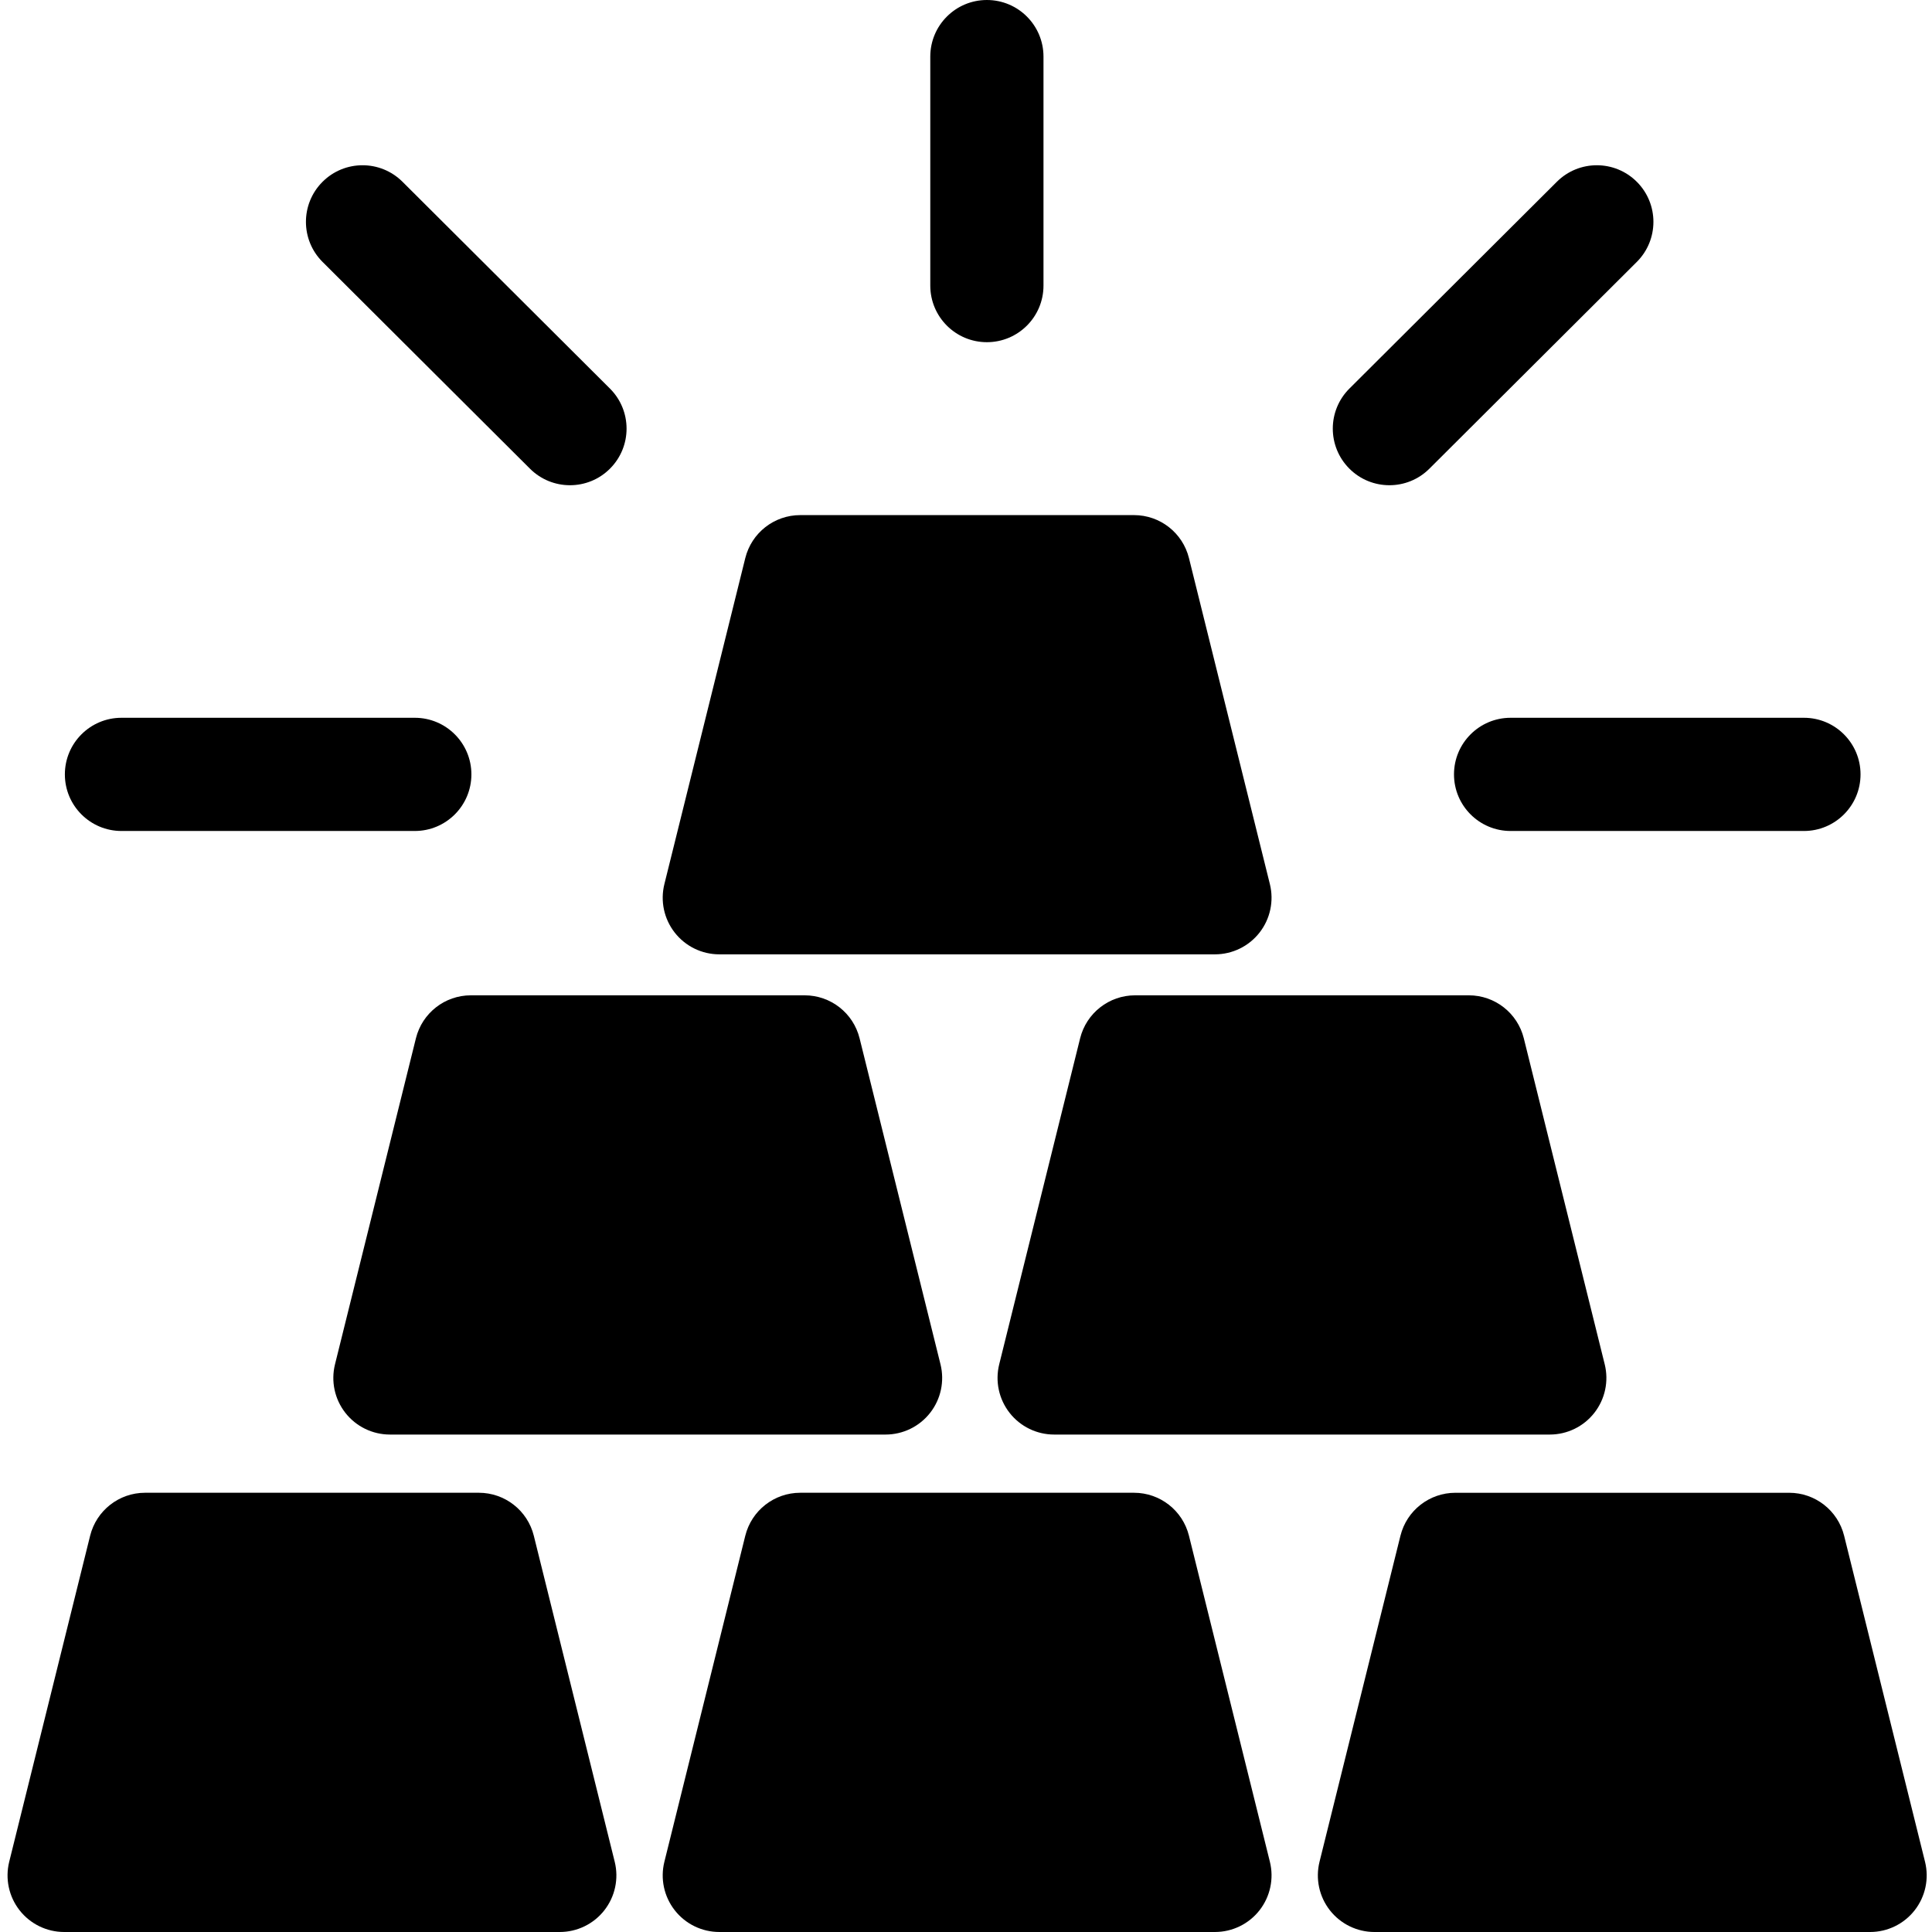 <svg height="512pt" viewBox="-2 0 512 512" width="512pt" xmlns="http://www.w3.org/2000/svg"><path d="m139.465 406.984c-1.66-6.688-7.668-11.387-14.559-11.387h-88.461c-6.895 0-12.898 4.699-14.559 11.387l-21.445 86.402c-1.109 4.477-.102 9.219 2.742 12.852 2.844 3.637 7.203 5.762 11.816 5.762h131.348c4.617 0 8.977-2.125 11.816-5.758 2.844-3.637 3.855-8.379 2.742-12.855zm0 0"/><path d="m313.086 406.984c-1.66-6.688-7.664-11.387-14.559-11.387h-88.457c-6.895 0-12.898 4.699-14.562 11.387l-21.441 86.402c-1.113 4.477-.102 9.219 2.742 12.852 2.844 3.637 7.199 5.762 11.816 5.762h131.348c4.613 0 8.973-2.125 11.816-5.758 2.84-3.637 3.852-8.379 2.742-12.855zm0 0"/><path d="m508.152 493.387-21.441-86.398c-1.66-6.691-7.668-11.387-14.559-11.387h-88.461c-6.895 0-12.898 4.695-14.559 11.387l-21.445 86.398c-1.109 4.48-.102 9.219 2.742 12.855 2.844 3.633 7.203 5.758 11.816 5.758h131.348c4.617 0 8.977-2.125 11.816-5.758 2.844-3.637 3.855-8.379 2.742-12.855zm0 0"/><path d="m211.238 263.77h-88.457c-6.895 0-12.898 4.699-14.559 11.387l-21.445 86.402c-1.109 4.477-.102 9.219 2.742 12.852 2.844 3.637 7.203 5.762 11.816 5.762h131.348c4.613 0 8.973-2.125 11.816-5.762 2.84-3.633 3.855-8.375 2.742-12.852l-21.445-86.402c-1.66-6.688-7.664-11.387-14.559-11.387zm0 0"/><path d="m188.625 252.91h131.348c4.613 0 8.973-2.125 11.816-5.762 2.84-3.633 3.852-8.375 2.742-12.852l-21.445-86.402c-1.66-6.688-7.664-11.387-14.559-11.387h-88.457c-6.895 0-12.898 4.695-14.562 11.387l-21.441 86.402c-1.113 4.477-.102 9.219 2.742 12.852 2.844 3.637 7.199 5.762 11.816 5.762zm0 0"/><path d="m387.266 263.77h-88.461c-6.891 0-12.898 4.699-14.559 11.387l-21.445 86.402c-1.109 4.477-.098 9.219 2.746 12.852 2.84 3.637 7.199 5.762 11.812 5.762h131.352c4.613 0 8.973-2.125 11.812-5.762 2.844-3.633 3.855-8.375 2.746-12.852l-21.445-86.402c-1.66-6.688-7.668-11.387-14.559-11.387zm0 0"/><path d="m259.535 90.684c8.285 0 15-6.715 15-15v-60.684c0-8.285-6.715-15-15-15s-15 6.715-15 15v60.684c0 8.285 6.715 15 15 15zm0 0"/><path d="m30.191 220.219h77.734c8.285 0 15-6.719 15-15 0-8.285-6.715-15-15-15h-77.734c-8.285 0-15 6.715-15 15 0 8.281 6.715 15 15 15zm0 0"/><path d="m138.457 124.215c2.926 2.918 6.758 4.375 10.59 4.375 3.848 0 7.691-1.469 10.621-4.41 5.852-5.867 5.836-15.363-.031-21.211l-54.969-54.797c-5.867-5.852-15.367-5.836-21.215.031s-5.832 15.367.035 21.215zm0 0"/><path d="m366.203 128.59c3.832 0 7.664-1.457 10.59-4.375l54.969-54.797c5.867-5.848 5.883-15.348.035-21.215s-15.348-5.883-21.215-.031l-54.969 54.797c-5.867 5.848-5.879 15.344-.031 21.211 2.93 2.941 6.777 4.41 10.621 4.41zm0 0"/><path d="m383.324 205.219c0 8.281 6.715 15 15 15h77.738c8.281 0 15-6.719 15-15 0-8.285-6.719-15-15-15h-77.738c-8.285 0-15 6.715-15 15zm0 0"/></svg>